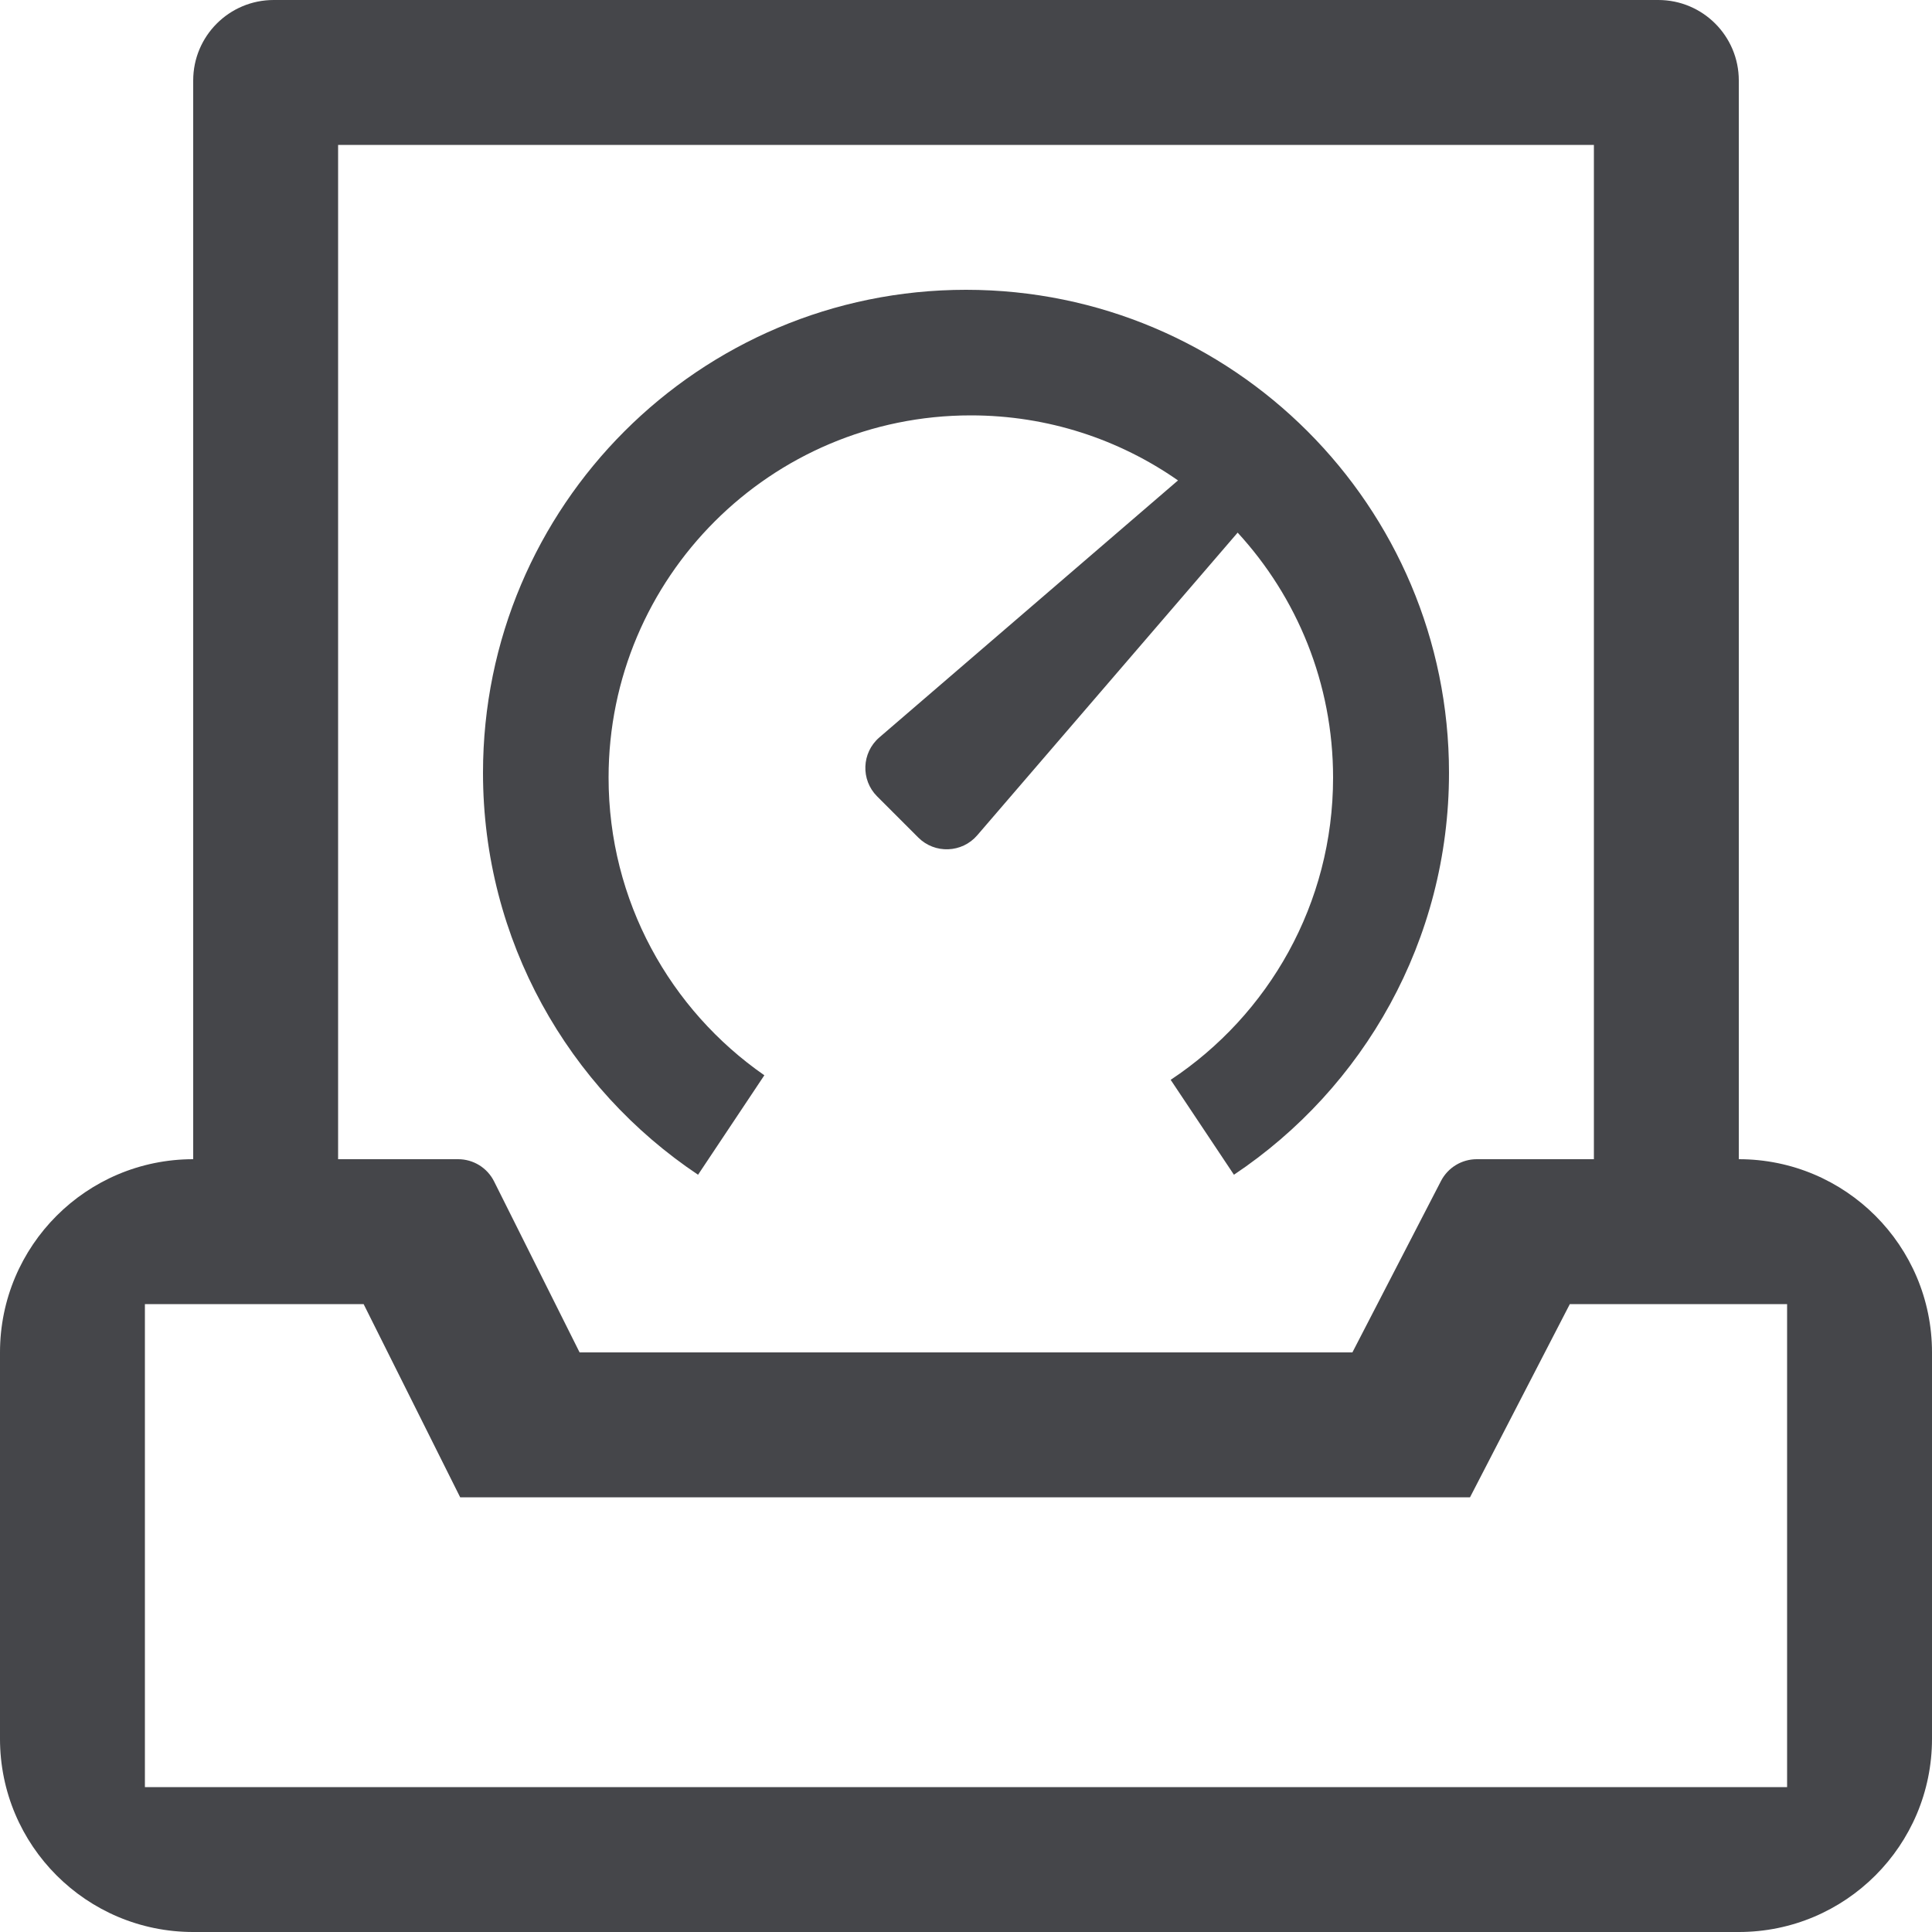 <svg width="48" height="48" viewBox="0 0 48 48" fill="none" xmlns="http://www.w3.org/2000/svg">
<path fill-rule="evenodd" clip-rule="evenodd" d="M4.8 2C4.8 0.895 5.695 0 6.8 0H41.2C42.305 0 43.2 0.895 43.2 2V28.8C45.851 28.8 48 30.949 48 33.6V43.2C48 45.851 45.851 48 43.2 48H4.8C2.149 48 0 45.851 0 43.2V33.6C0 30.949 2.149 28.8 4.8 28.8V2ZM8.4 28.8H11.382C11.761 28.8 12.107 29.014 12.276 29.353L14.4 33.6H33.6L35.801 29.341C35.973 29.009 36.316 28.8 36.69 28.8H39.6V3.6H8.4V28.8ZM36 19.2C36 12.573 30.627 7.2 24 7.2C17.373 7.2 12 12.573 12 19.2C12 23.365 14.122 27.034 17.343 29.186L18.99 26.715C16.651 25.09 15.12 22.384 15.12 19.32C15.12 14.349 19.149 10.32 24.12 10.32C26.034 10.32 27.809 10.918 29.267 11.936L21.847 18.321C21.406 18.701 21.381 19.375 21.792 19.786L22.814 20.808C23.225 21.219 23.899 21.194 24.279 20.753L30.749 13.233C32.221 14.835 33.12 16.973 33.12 19.32C33.12 22.455 31.517 25.216 29.085 26.828L30.657 29.186C33.878 27.034 36 23.365 36 19.2ZM39.002 32.4L36.522 37.2H11.433L9.034 32.4H3.6V44.4H44.4V32.4H39.002Z" fill="#45464A"/>
</svg>
